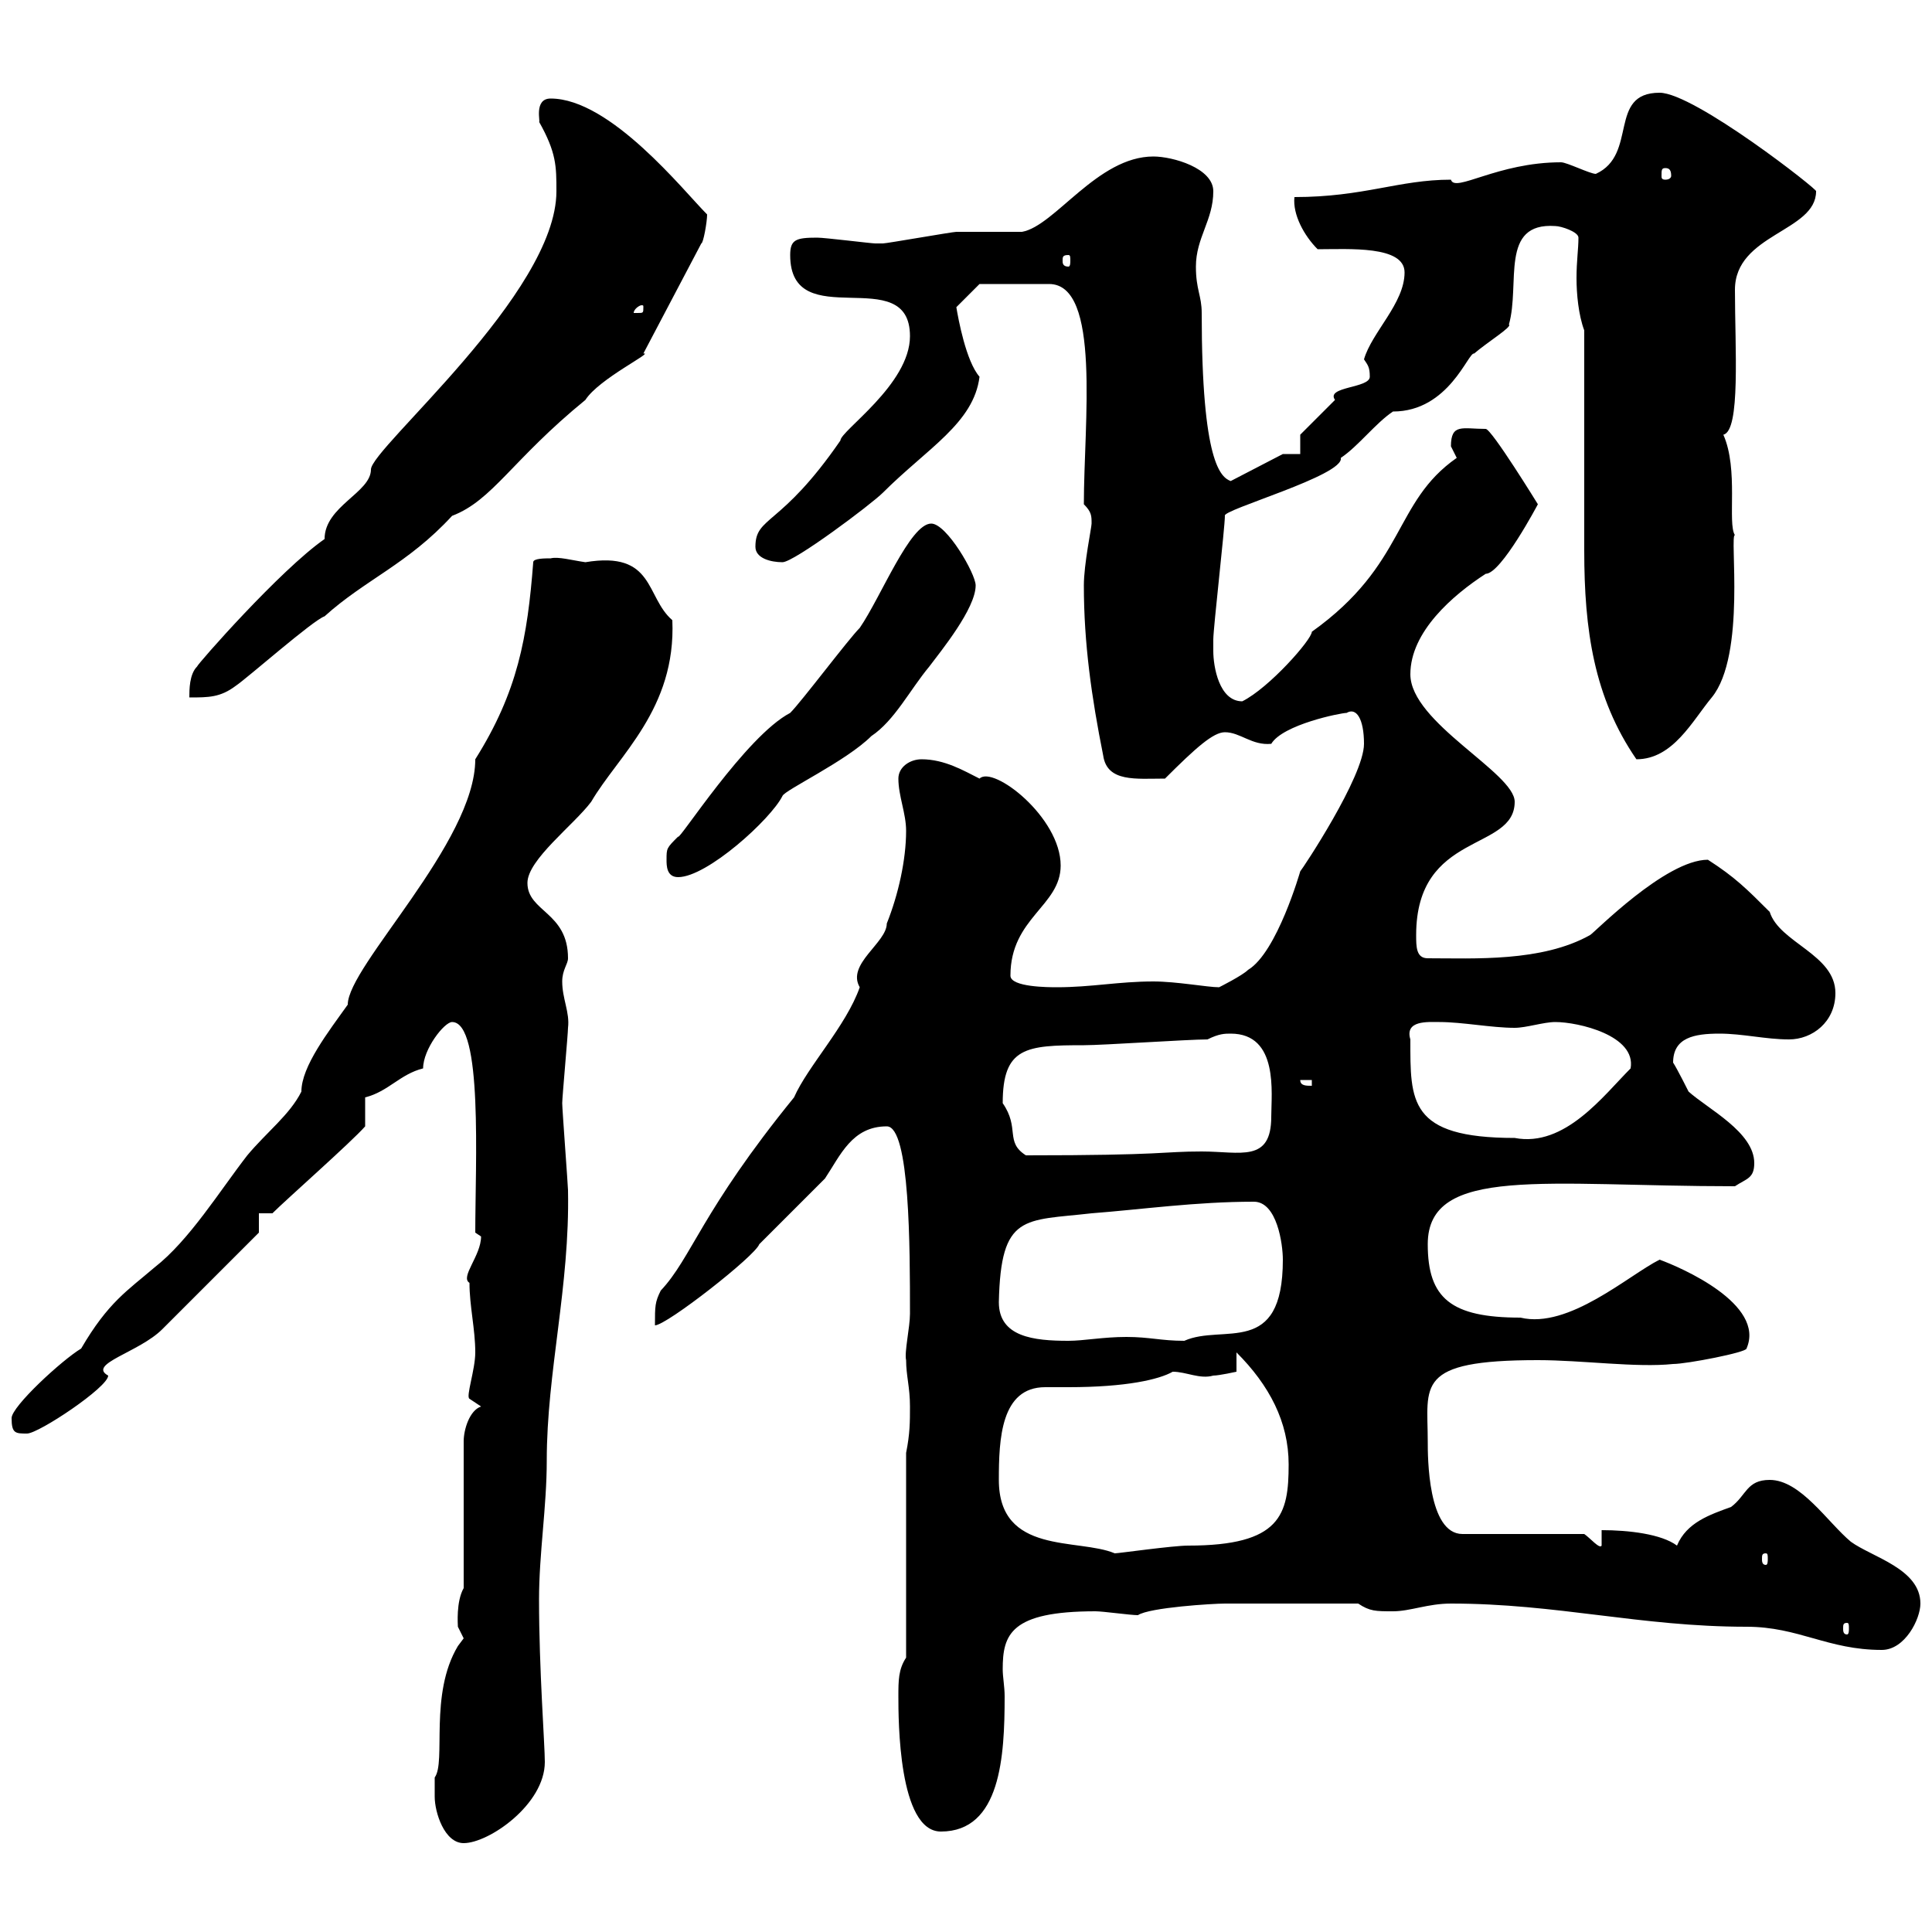 <svg xmlns="http://www.w3.org/2000/svg" xmlns:xlink="http://www.w3.org/1999/xlink" width="300" height="300"><path d="M67.50 279C67.50 281.40 69 286.20 72 286.20C75.90 286.20 84.60 280.20 84.60 273.60C84.60 270.90 83.70 259.20 83.70 248.40C83.70 241.20 84.90 234 84.90 226.80C84.90 213 88.50 199.80 88.20 184.80C88.20 184.20 87.30 172.20 87.30 171.30C87.30 170.40 88.20 160.50 88.20 159.60C88.50 157.20 87.30 155.10 87.30 152.40C87.30 150.60 88.20 149.70 88.20 148.80C88.20 141.60 81.90 141.60 81.90 137.10C81.90 133.50 89.10 128.10 91.80 124.50C96 117.30 105 110.10 104.40 96.30C100.20 92.70 101.70 85.50 90.90 87.30C88.80 87 86.70 86.40 85.50 86.70C84.60 86.70 82.80 86.70 82.80 87.30C81.90 99 80.40 107.40 73.80 117.90C73.80 130.80 54 150 54 156C51 160.20 46.80 165.60 46.80 169.50C45 173.10 41.40 175.80 38.40 179.40C34.20 184.80 29.40 192.60 24 196.80C19.80 200.40 16.80 202.20 12.60 209.40C9.60 211.20 1.80 218.40 1.80 220.20C1.80 222.60 2.40 222.60 4.20 222.60C6 222.60 16.80 215.40 16.80 213.60C13.50 211.80 21.60 210 25.20 206.40L40.20 191.40L40.20 188.40L42.30 188.40C44.40 186.30 54.60 177.30 56.70 174.90L56.70 170.40C60.30 169.50 62.10 166.80 65.70 165.90C65.70 162.90 69 158.70 70.20 158.70C75 158.70 73.80 180.60 73.80 191.40L74.70 192C74.70 195 71.40 198.30 72.90 199.20C72.90 202.80 73.80 206.40 73.80 210C73.80 212.70 72.30 216.90 72.90 217.20C72.90 217.20 74.70 218.40 74.70 218.40C72.90 219 72 222 72 223.80L72 246.60C70.80 248.70 71.10 252.30 71.10 252.60C71.10 252.60 72 254.40 72 254.40C72 254.40 71.10 255.60 71.10 255.60C66.60 263.10 69.30 273.60 67.50 276C67.50 276 67.50 277.80 67.50 279ZM139.50 263.40C139.50 267 139.50 284.40 146.10 284.40C155.40 284.40 156 272.70 156 263.40C156 261.90 155.70 260.40 155.70 259.20C155.70 253.80 156.90 250.20 170.10 250.20C171.30 250.20 175.50 250.80 176.70 250.80C178.50 249.60 188.40 249 190.20 249C194.70 249 204.30 249 210.90 249C212.70 250.20 213.60 250.20 216.30 250.20C219 250.20 221.70 249 225.30 249C241.80 249 254.70 252.60 271.20 252.60C279.30 252.60 283.80 256.20 292.20 256.20C295.80 256.20 298.20 251.40 298.20 249C298.20 243.60 290.70 241.80 287.40 239.40C283.80 236.40 279.60 229.80 274.80 229.80C271.20 229.80 271.20 232.20 268.80 234C265.50 235.20 261.90 236.40 260.40 240C258 238.20 252.90 237.60 248.70 237.60L248.70 240C248.40 240.60 246.90 238.80 246 238.20L227.10 238.20C221.70 238.20 221.70 226.20 221.70 223.80C221.70 215.10 219.60 211.20 238.80 211.20C245.70 211.20 254.10 212.40 259.80 211.80C261.90 211.80 271.20 210 271.20 209.40C274.20 202.50 261 196.80 257.70 195.60C252.90 198 243.60 206.40 236.10 204.60C225.30 204.60 221.70 201.60 221.70 193.20C221.70 180.90 240 184.20 269.40 184.20C271.20 183 272.40 183 272.40 180.60C272.40 175.80 265.20 172.20 262.20 169.50C262.20 169.50 260.40 165.90 259.80 165C259.80 161.10 263.10 160.50 267 160.50C270.60 160.50 274.20 161.40 277.80 161.40C281.40 161.40 285 158.70 285 154.20C285 148.20 276.30 146.40 274.80 141.60C271.20 138 269.40 136.20 265.20 133.50C258.60 133.50 247.50 144.90 246.90 145.20C239.40 149.40 228.90 148.80 221.70 148.80C219.90 148.80 219.90 147 219.90 145.20C219.90 129 235.20 132.30 235.20 124.50C235.20 120 219 112.20 219 104.70C219 98.10 225.60 92.40 230.70 89.10C233.10 89.10 238.80 78.30 238.80 78.30C238.80 78.30 231.60 66.60 230.70 66.60C227.10 66.60 225.30 65.70 225.30 69.30C225.30 69.30 226.20 71.10 226.20 71.10C216.30 78 218.40 87.60 203.70 98.10C203.70 99.30 197.10 106.80 192.90 108.90C189.30 108.90 188.40 103.50 188.40 101.10C188.40 101.10 188.40 99.30 188.40 99.30C188.40 97.50 190.20 81.90 190.20 80.10C189.60 79.20 208.80 73.80 208.20 71.10C210.90 69.30 213.60 65.70 216.30 63.90C225 63.90 228 54.60 228.90 54.90C231 53.10 234.90 50.70 234.30 50.40C236.10 44.10 232.80 34.50 241.50 35.10C242.40 35.10 245.10 36 245.10 36.90C245.10 38.70 244.80 40.50 244.80 43.20C244.80 45.60 245.10 48.90 246 51.30L246 85.50C246 97.80 247.50 108.30 254.10 117.90C259.80 117.90 262.80 111.90 265.80 108.30C271.20 101.70 268.50 82.80 269.40 83.10C268.20 81.30 270 72.90 267.60 67.50C270.30 66.90 269.40 54 269.40 45C269.40 36.30 282 36 282 29.70C282.60 29.70 263.10 14.40 257.70 14.40C249.60 14.40 254.40 24 247.80 27C246.90 27 243.30 25.20 242.40 25.20C232.50 25.20 225.90 30 225.30 27.90C217.20 27.90 211.80 30.60 201 30.60C200.70 33.30 202.50 36.60 204.60 38.70C209.40 38.70 218.10 38.10 218.10 42.30C218.10 47.10 213 51.60 211.80 55.80C212.40 56.70 212.70 57 212.70 58.50C212.70 60.30 205.80 60 207.30 62.10C206.40 63 202.80 66.60 201.90 67.50L201.90 70.50L199.20 70.50L191.10 74.70C189.60 74.10 186.60 72 186.60 48.60C186.60 45.90 185.70 45 185.70 41.40C185.70 36.90 188.40 34.20 188.40 29.70C188.40 26.10 182.10 24.30 179.10 24.30C170.40 24.30 163.80 35.10 158.70 36C157.50 36 149.70 36 148.50 36C147.90 36 137.70 37.80 137.10 37.80C135.90 37.80 135.90 37.80 135.90 37.80C135.30 37.80 128.10 36.90 126.90 36.90C123.60 36.90 122.70 37.20 122.70 39.60C122.70 52.20 141.30 40.50 141.30 52.20C141.30 59.70 130.50 66.90 130.50 68.40C121.20 81.90 117.30 80.10 117.30 84.90C117.30 86.70 119.70 87.30 121.50 87.30C123.30 87.30 135.30 78.30 137.10 76.50C144 69.60 151.20 65.70 152.10 58.50C150 56.10 148.80 49.50 148.50 47.70L152.10 44.10L162.90 44.10C171 44.10 168.30 65.70 168.30 78.30C169.50 79.50 169.50 80.10 169.50 81.30C169.50 81.90 168.30 87.60 168.30 90.90C168.30 99.90 169.50 108.30 171.30 117.30C171.90 121.50 176.40 120.90 180.90 120.90C185.70 116.10 188.40 113.70 190.20 113.70C192.60 113.70 194.40 115.80 197.40 115.50C199.20 112.50 208.20 110.70 209.10 110.70C210.60 109.80 211.80 111.60 211.80 115.50C211.80 120.60 202.20 135 201.90 135.30C201.90 135.30 198.30 147.90 193.80 150.60C192.90 151.50 189.30 153.30 189.30 153.30C187.50 153.30 182.70 152.40 179.10 152.40C173.70 152.40 169.50 153.30 164.10 153.30C162.90 153.30 156.90 153.30 156.90 151.50C156.90 142.50 164.70 140.70 164.70 134.40C164.70 126.90 154.20 118.80 152.10 120.90C149.70 119.70 146.70 117.90 143.10 117.90C141.30 117.90 139.50 119.10 139.50 120.90C139.50 123.60 140.70 126.30 140.70 129C140.70 133.50 139.50 138.90 137.70 143.40C137.70 146.40 131.40 149.70 133.50 153.30C131.40 159.30 125.40 165.60 123.30 170.40C108.90 188.10 107.40 195.30 102.60 200.40C101.70 202.20 101.70 202.80 101.70 205.80C103.50 205.80 117.30 195 117.90 193.20C119.70 191.40 126.30 184.80 128.10 183C130.50 179.40 132.30 174.90 137.70 174.90C141.30 174.90 141.30 193.80 141.30 204C141.30 206.10 140.40 210 140.70 211.20C140.70 213.60 141.30 215.40 141.30 218.40C141.30 220.80 141.30 222.60 140.70 225.60L140.70 257.40C139.50 259.20 139.50 261 139.50 263.40ZM286.80 252C287.10 252 287.10 252.30 287.10 252.90C287.10 253.20 287.10 253.80 286.80 253.80C286.20 253.80 286.20 253.20 286.20 252.90C286.20 252.30 286.20 252 286.80 252ZM274.20 241.20C274.50 241.20 274.50 241.50 274.50 242.10C274.50 242.40 274.50 243 274.20 243C273.60 243 273.60 242.40 273.60 242.10C273.60 241.50 273.60 241.20 274.20 241.20ZM155.10 229.80C155.10 223.50 155.40 215.40 162.30 215.40C163.20 215.40 164.40 215.40 165.90 215.40C174.90 215.40 180 214.20 182.10 213C184.20 213 186.30 214.20 188.40 213.60C189.30 213.60 192 213 192 213L192 210C197.10 215.10 200.10 220.80 200.10 227.40C200.10 235.20 198.90 240 184.50 240C182.10 240 173.70 241.20 173.10 241.20C167.40 238.80 155.10 241.50 155.10 229.80ZM155.10 202.20C155.40 188.40 159 189.60 169.50 188.40C177.30 187.80 185.70 186.60 194.70 186.60C198.30 186.60 199.20 193.20 199.20 195.60C199.20 210.90 189.90 205.50 183.90 208.20C180.30 208.20 178.50 207.60 174.90 207.60C171.30 207.60 168.30 208.20 165.90 208.20C160.50 208.20 155.10 207.60 155.10 202.20ZM155.70 171.30C155.70 162.60 159.30 162.30 168.30 162.30C171.30 162.30 184.50 161.40 187.50 161.40C189.30 160.50 190.20 160.50 191.10 160.50C198.60 160.50 197.40 169.80 197.40 173.40C197.40 180.60 192.60 178.80 186.60 178.80C180.30 178.80 181.20 179.40 159.30 179.40C156 177.30 158.40 175.20 155.70 171.30ZM219 161.40C218.10 158.40 221.70 158.70 223.50 158.70C227.10 158.70 231.60 159.60 235.20 159.60C237 159.60 239.70 158.70 241.50 158.70C245.10 158.70 254.10 160.80 253.20 165.90C249 170.10 243 178.20 235.20 176.70C218.70 176.70 219 171 219 161.40ZM201.90 167.70L203.70 167.70L203.70 168.60C202.80 168.60 201.90 168.60 201.90 167.70ZM103.50 133.50C103.50 134.40 103.50 136.20 105.30 136.20C109.80 136.20 119.70 127.20 121.50 123.60C121.80 122.70 131.40 118.20 135.30 114.30C138.90 111.90 141.30 107.10 144.30 103.50C146.10 101.10 151.50 94.50 151.50 90.90C151.50 89.10 147 81.30 144.60 81.30C141.30 81.30 136.80 92.70 133.50 97.50C131.70 99.30 124.50 108.90 122.70 110.70C115.80 114.30 105.30 130.80 105.30 129.90C103.50 131.70 103.50 131.70 103.50 133.50ZM50.40 83.70C43.50 88.50 30.60 103.20 30.60 103.50C29.40 104.70 29.40 107.10 29.40 108.30C32.40 108.30 34.20 108.30 36.60 106.50C38.40 105.30 48.60 96.30 50.40 95.70C56.70 90 63.30 87.60 70.20 80.10C76.50 77.70 79.50 71.40 90.90 62.10C93 58.80 101.70 54.60 99.90 54.90L108.90 37.80C109.20 37.80 109.80 34.50 109.80 33.30C106.20 29.70 94.80 15.30 85.50 15.30C82.80 15.30 84 19.20 83.70 18.90C86.40 23.70 86.40 25.80 86.40 29.70C86.40 45.60 57.60 69.60 57.60 72.90C57.60 76.50 50.40 78.60 50.40 83.70ZM99.90 47.70C99.90 48.60 99.90 48.60 99 48.60C99 48.60 98.40 48.60 98.40 48.60C98.40 48 99.30 47.40 99.60 47.40C99.90 47.40 99.90 47.40 99.90 47.70ZM165.90 39.60C166.20 39.60 166.20 39.90 166.20 40.50C166.20 40.80 166.20 41.40 165.90 41.40C165 41.40 165 40.80 165 40.50C165 39.90 165 39.60 165.90 39.60ZM258.60 26.10C259.20 26.10 259.50 26.40 259.50 27.30C259.50 27.60 259.20 27.90 258.60 27.90C258 27.90 258 27.60 258 27.30C258 26.40 258 26.10 258.60 26.10Z"/></svg>